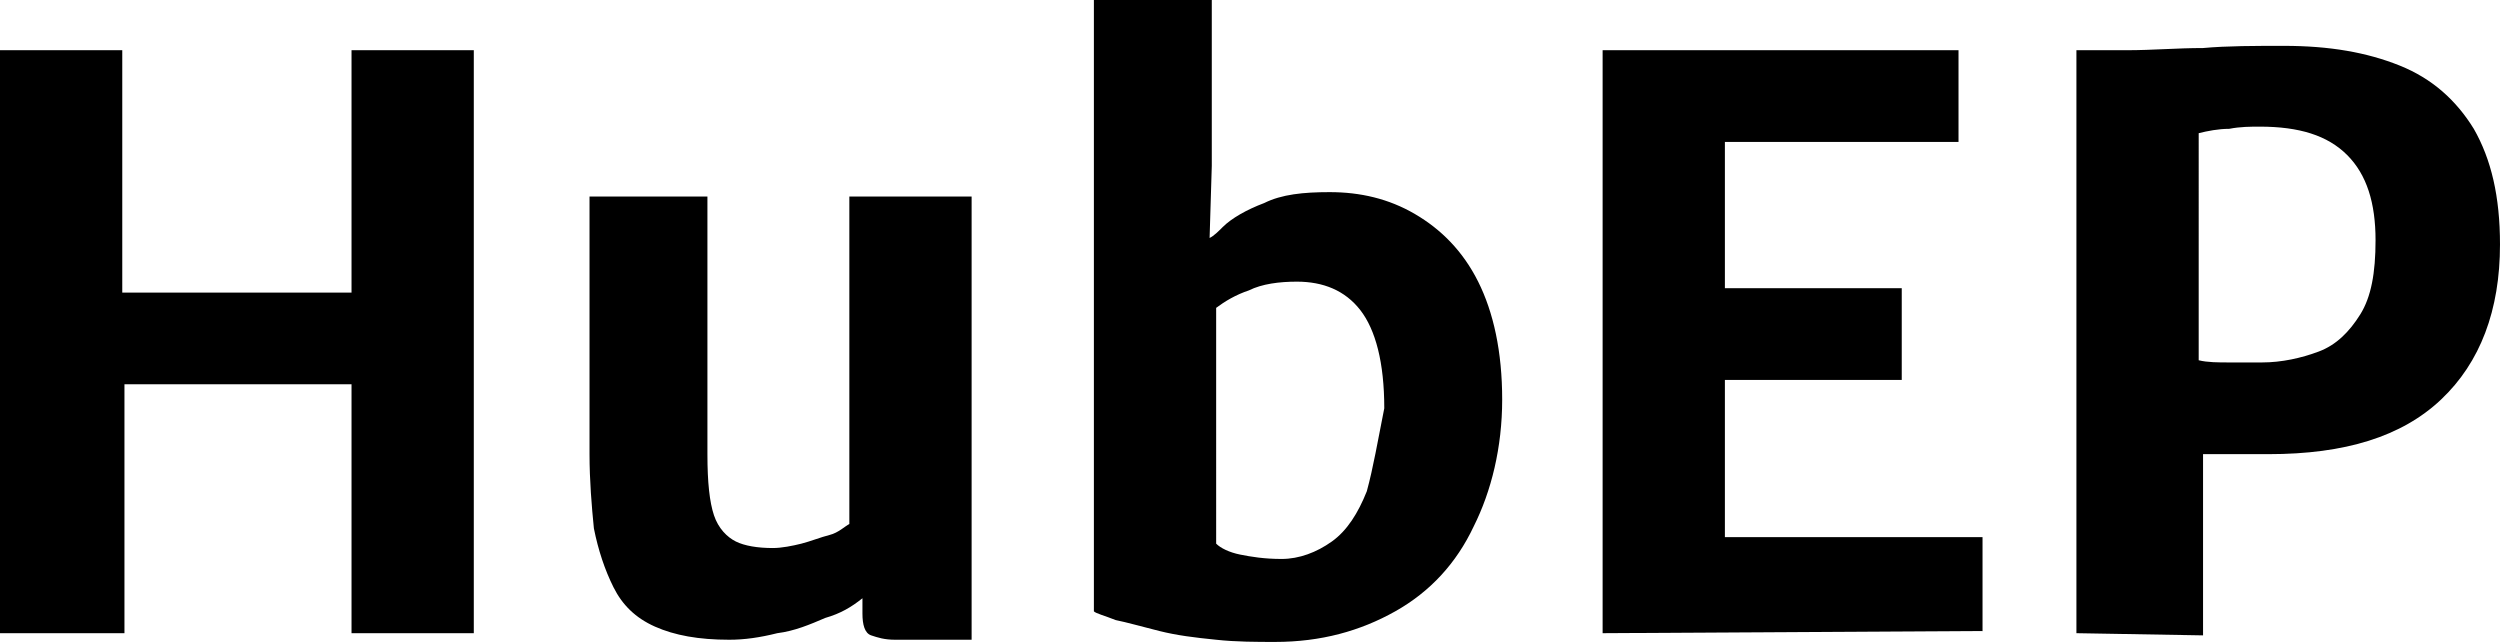 <?xml version="1.0" encoding="utf-8"?>
<!-- Generator: Adobe Illustrator 27.5.0, SVG Export Plug-In . SVG Version: 6.00 Build 0)  -->
<svg version="1.1" id="Layer_1" xmlns="http://www.w3.org/2000/svg" xmlns:xlink="http://www.w3.org/1999/xlink" x="0px" y="0px"
	 viewBox="0 0 114.5 29.4" style="enable-background:new 0 0 114.5 29.4;" xml:space="preserve">
<g>
	<path d="M0,29V2.3h5.6v11.1h10.5V2.3h5.6V29h-5.6V17.6H5.7V29L0,29L0,29z"/>
	<path d="M44.5,9v20.3H41c-0.5,0-0.8-0.1-1.1-0.2s-0.4-0.5-0.4-1v-0.7c-0.5,0.4-1,0.7-1.7,0.9c-0.7,0.3-1.4,0.6-2.2,0.7
		c-0.8,0.2-1.5,0.3-2.2,0.3c-1.4,0-2.5-0.2-3.4-0.6s-1.5-1-1.9-1.8s-0.7-1.7-0.9-2.7c-0.1-1-0.2-2.2-0.2-3.4V9h5.4v11.8
		c0,1.3,0.1,2.2,0.3,2.8c0.2,0.6,0.6,1,1,1.2s1,0.3,1.7,0.3c0.4,0,0.9-0.1,1.3-0.2c0.4-0.1,0.9-0.3,1.3-0.4s0.7-0.4,0.9-0.5V9
		C39.1,9,44.5,9,44.5,9z"/>
	<path d="M50.1,27.9L50.1,27.9L50.1,27.9L50.1,27.9z"/>
	<path d="M67.7,12.9c-0.7-1.4-1.7-2.4-2.9-3.1c-1.2-0.7-2.5-1-3.9-1c-1.2,0-2.2,0.1-3,0.5c-0.8,0.3-1.5,0.7-1.9,1.1
		c-0.2,0.2-0.4,0.4-0.6,0.5l0.1-3.3V0h-5.4v28l0,0c0.1,0.1,0.5,0.2,1,0.4c0.5,0.1,1.2,0.3,2,0.5s1.6,0.3,2.6,0.4
		c0.9,0.1,1.9,0.1,2.7,0.1c2.1,0,3.9-0.5,5.5-1.4c1.6-0.9,2.8-2.2,3.6-3.9c0.8-1.6,1.3-3.6,1.3-5.8C68.8,16.1,68.4,14.3,67.7,12.9z
		 M62.6,22.5c-0.4,1-0.9,1.8-1.6,2.3s-1.5,0.8-2.3,0.8s-1.4-0.1-1.9-0.2s-0.9-0.3-1.1-0.5V14.1l0,0c0.4-0.3,0.9-0.6,1.5-0.8
		c0.6-0.3,1.4-0.4,2.2-0.4c1.2,0,2.2,0.4,2.9,1.3c0.7,0.9,1.1,2.4,1.1,4.5C63.1,20.2,62.9,21.4,62.6,22.5z"/>
	<path d="M73.4,29V2.3h16.3v4.2H79v6.7h8.1v4.2H79v7.2h11.8v4.3L73.4,29L73.4,29z"/>
	<path d="M95.1,29V2.3h2.3c1.2,0,2.3-0.1,3.5-0.1c1.1-0.1,2.4-0.1,3.7-0.1c2.1,0,3.8,0.3,5.3,0.9c1.5,0.6,2.6,1.6,3.4,2.9
		c0.8,1.4,1.2,3.1,1.2,5.3c0,3-0.9,5.4-2.7,7.1c-1.8,1.7-4.4,2.5-7.9,2.5c-0.8,0-1.4,0-1.8,0c-0.5,0-0.9,0-1.2,0v8.3L95.1,29
		L95.1,29z M100.7,16.5c0.4,0.1,0.9,0.1,1.4,0.1s1,0,1.5,0c0.9,0,1.8-0.2,2.6-0.5c0.8-0.3,1.4-0.9,1.9-1.7s0.7-1.9,0.7-3.4
		c0-1.7-0.4-3-1.3-3.9s-2.2-1.3-4-1.3c-0.4,0-0.9,0-1.4,0.1c-0.5,0-1,0.1-1.4,0.2L100.7,16.5L100.7,16.5z"/>
</g>
</svg>
